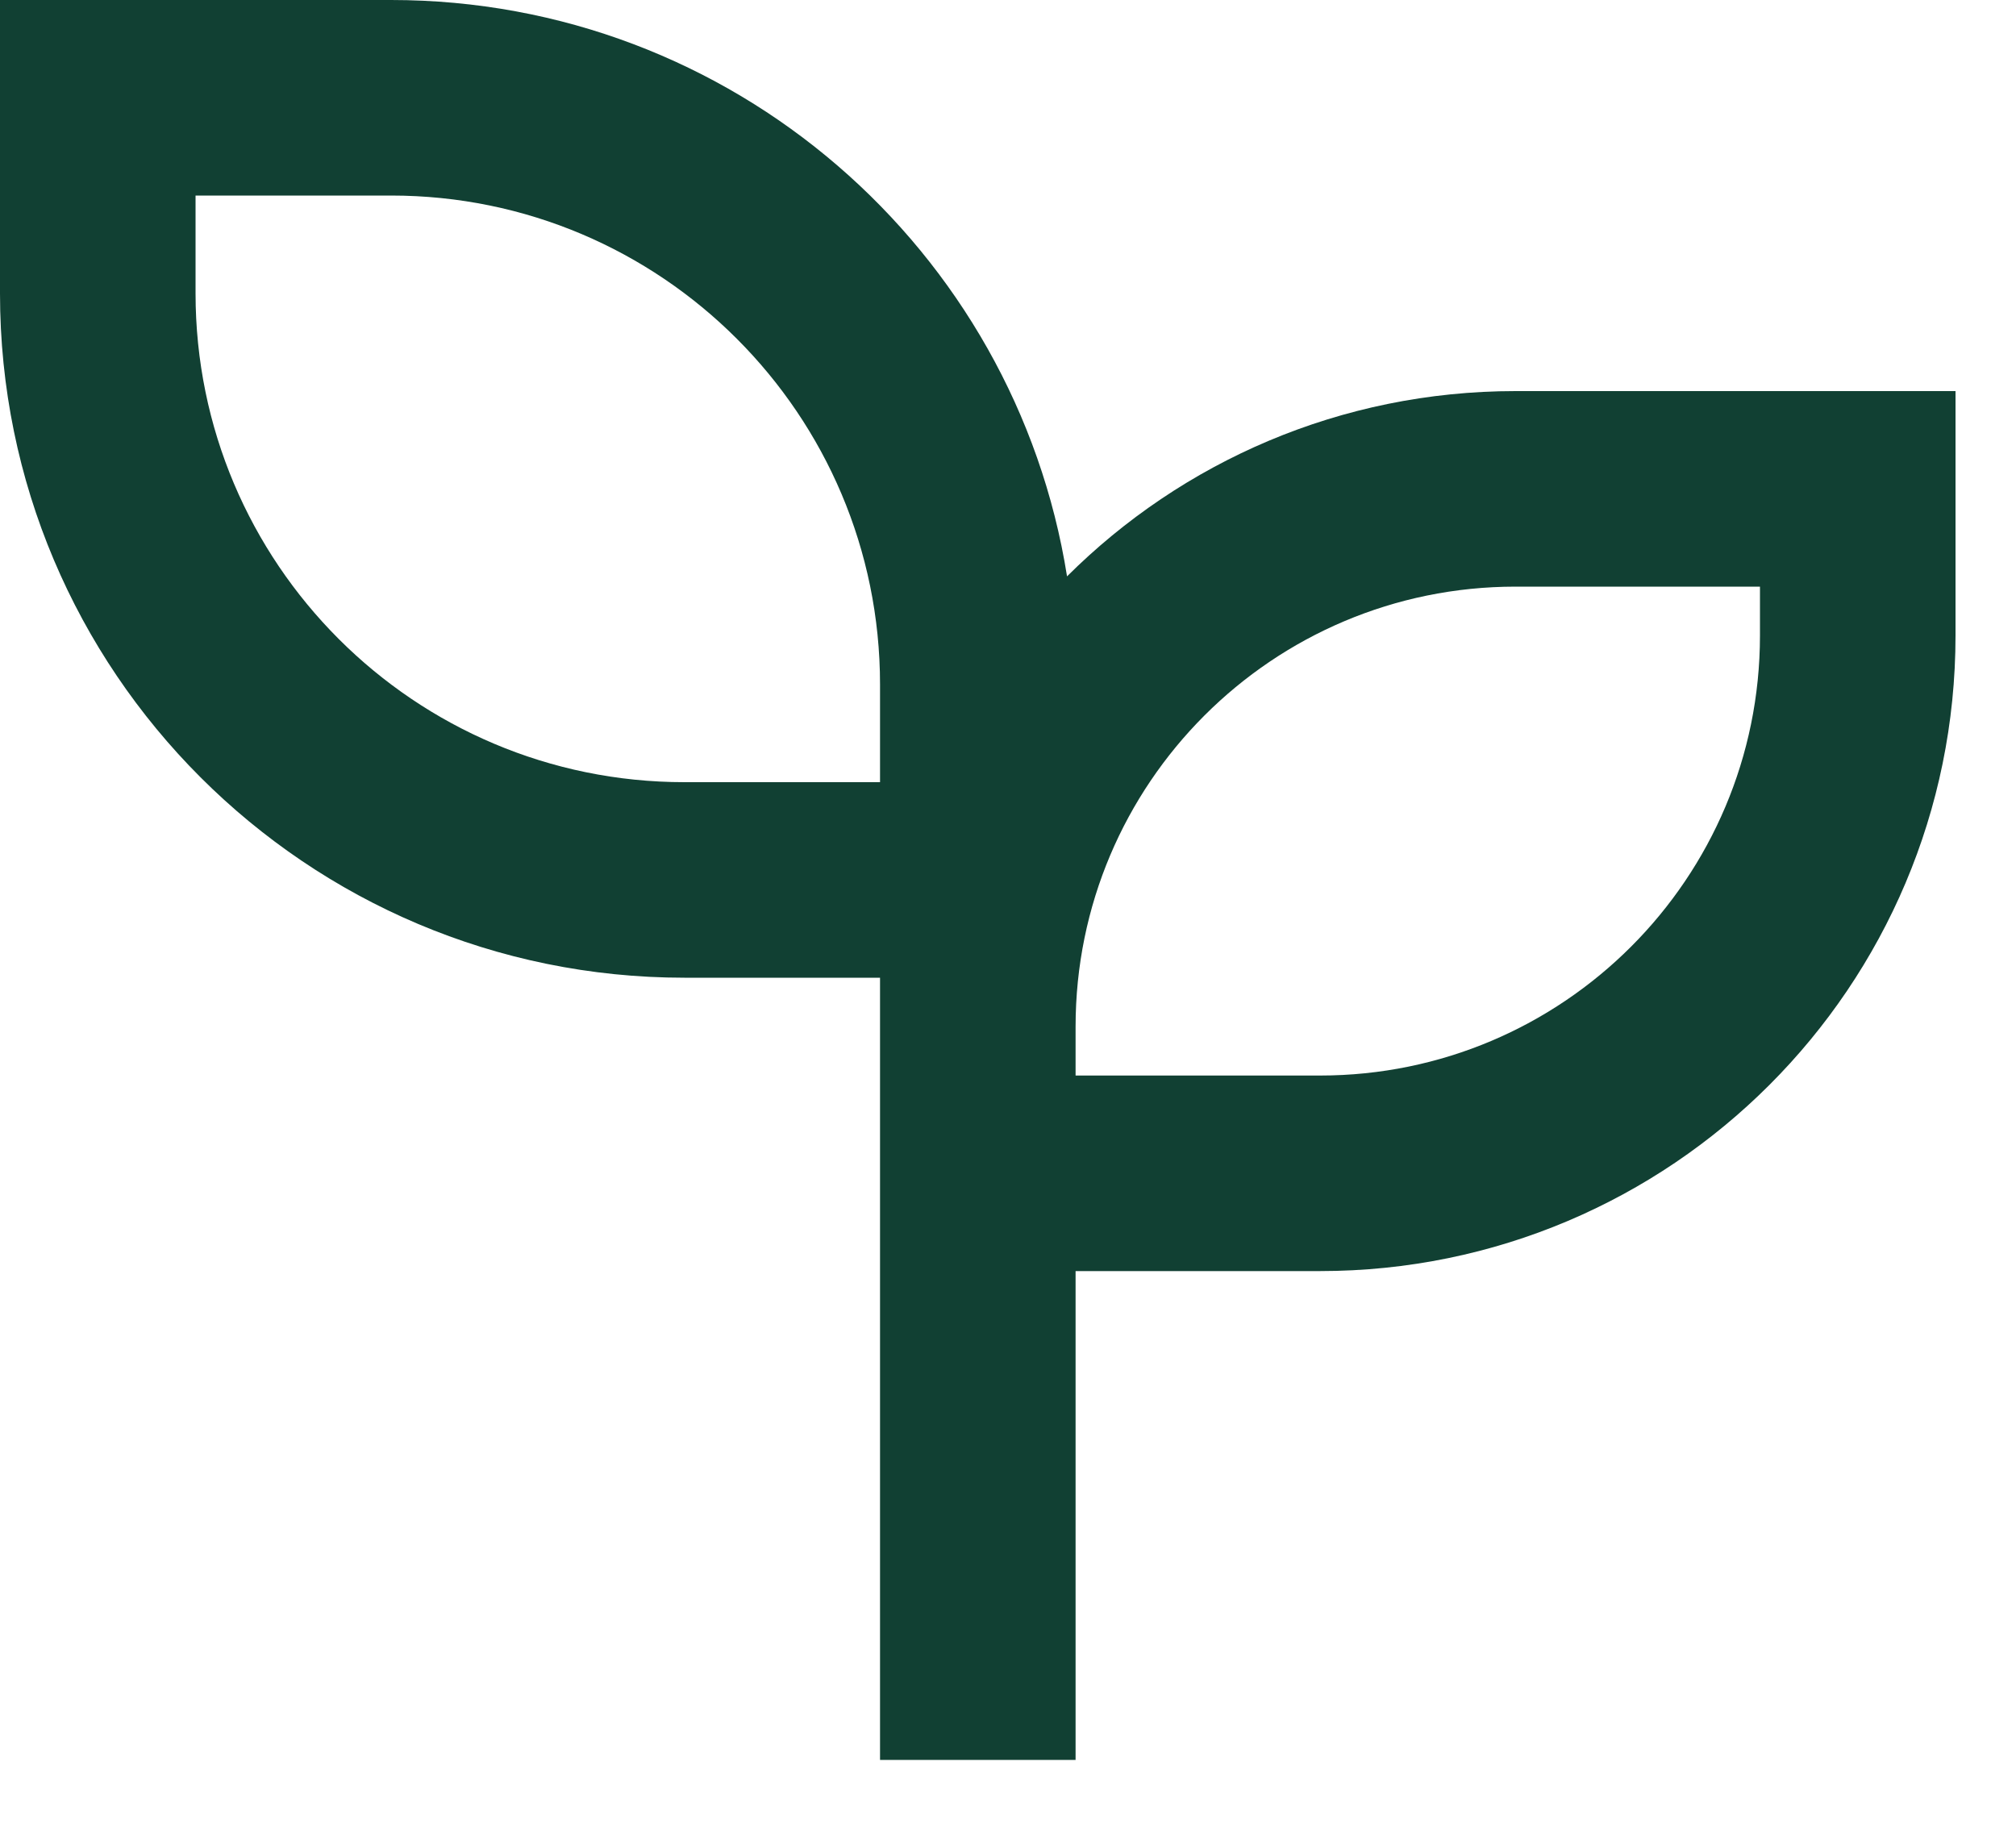 <?xml version="1.0" encoding="utf-8"?>
<svg xmlns="http://www.w3.org/2000/svg" fill="none" height="100%" overflow="visible" preserveAspectRatio="none" style="display: block;" viewBox="0 0 21 19" width="100%">
<path d="M4.074 0C7.629 0 10.575 2.601 11.115 6.004C12.312 4.811 13.964 4.074 15.787 4.074H20.37V6.62C20.37 10.277 17.407 13.241 13.75 13.241H11.204V18.333H9.167V10.185H7.13C3.192 10.185 0 6.993 0 3.056V0H4.074ZM18.333 6.111H15.787C13.256 6.111 11.204 8.163 11.204 10.694V11.204H13.75C16.281 11.204 18.333 9.151 18.333 6.62V6.111ZM4.074 2.037H2.037V3.056C2.037 5.868 4.317 8.148 7.13 8.148H9.167V7.13C9.167 4.317 6.886 2.037 4.074 2.037Z" fill="#114033" id="Vector"/>
</svg>